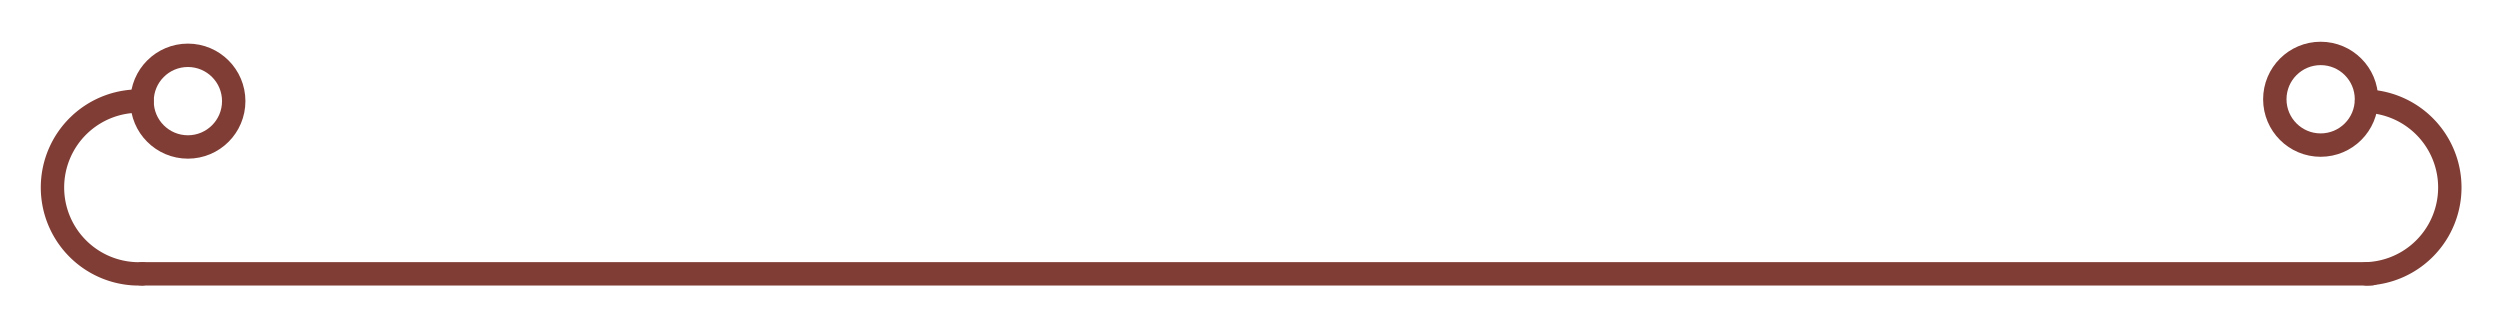<svg id="Layer_1" data-name="Layer 1" xmlns="http://www.w3.org/2000/svg" viewBox="0 0 213.82 26.65"><defs><style>.cls-1{fill:none;stroke:#7f3d35;stroke-linecap:round;stroke-linejoin:round;stroke-width:2px;}</style></defs><title>curl_border_top_small</title><line class="cls-1" x1="12.15" y1="23.42" x2="202.81" y2="23.42"/><path class="cls-1" d="M12.15,23.42a7.39,7.39,0,1,1,0-14.77"/><circle class="cls-1" cx="16.07" cy="8.65" r="3.92"/><circle class="cls-1" cx="198.48" cy="8.49" r="3.92"/><path class="cls-1" d="M202.41,23.42a7.39,7.39,0,0,0,0-14.77"/></svg>